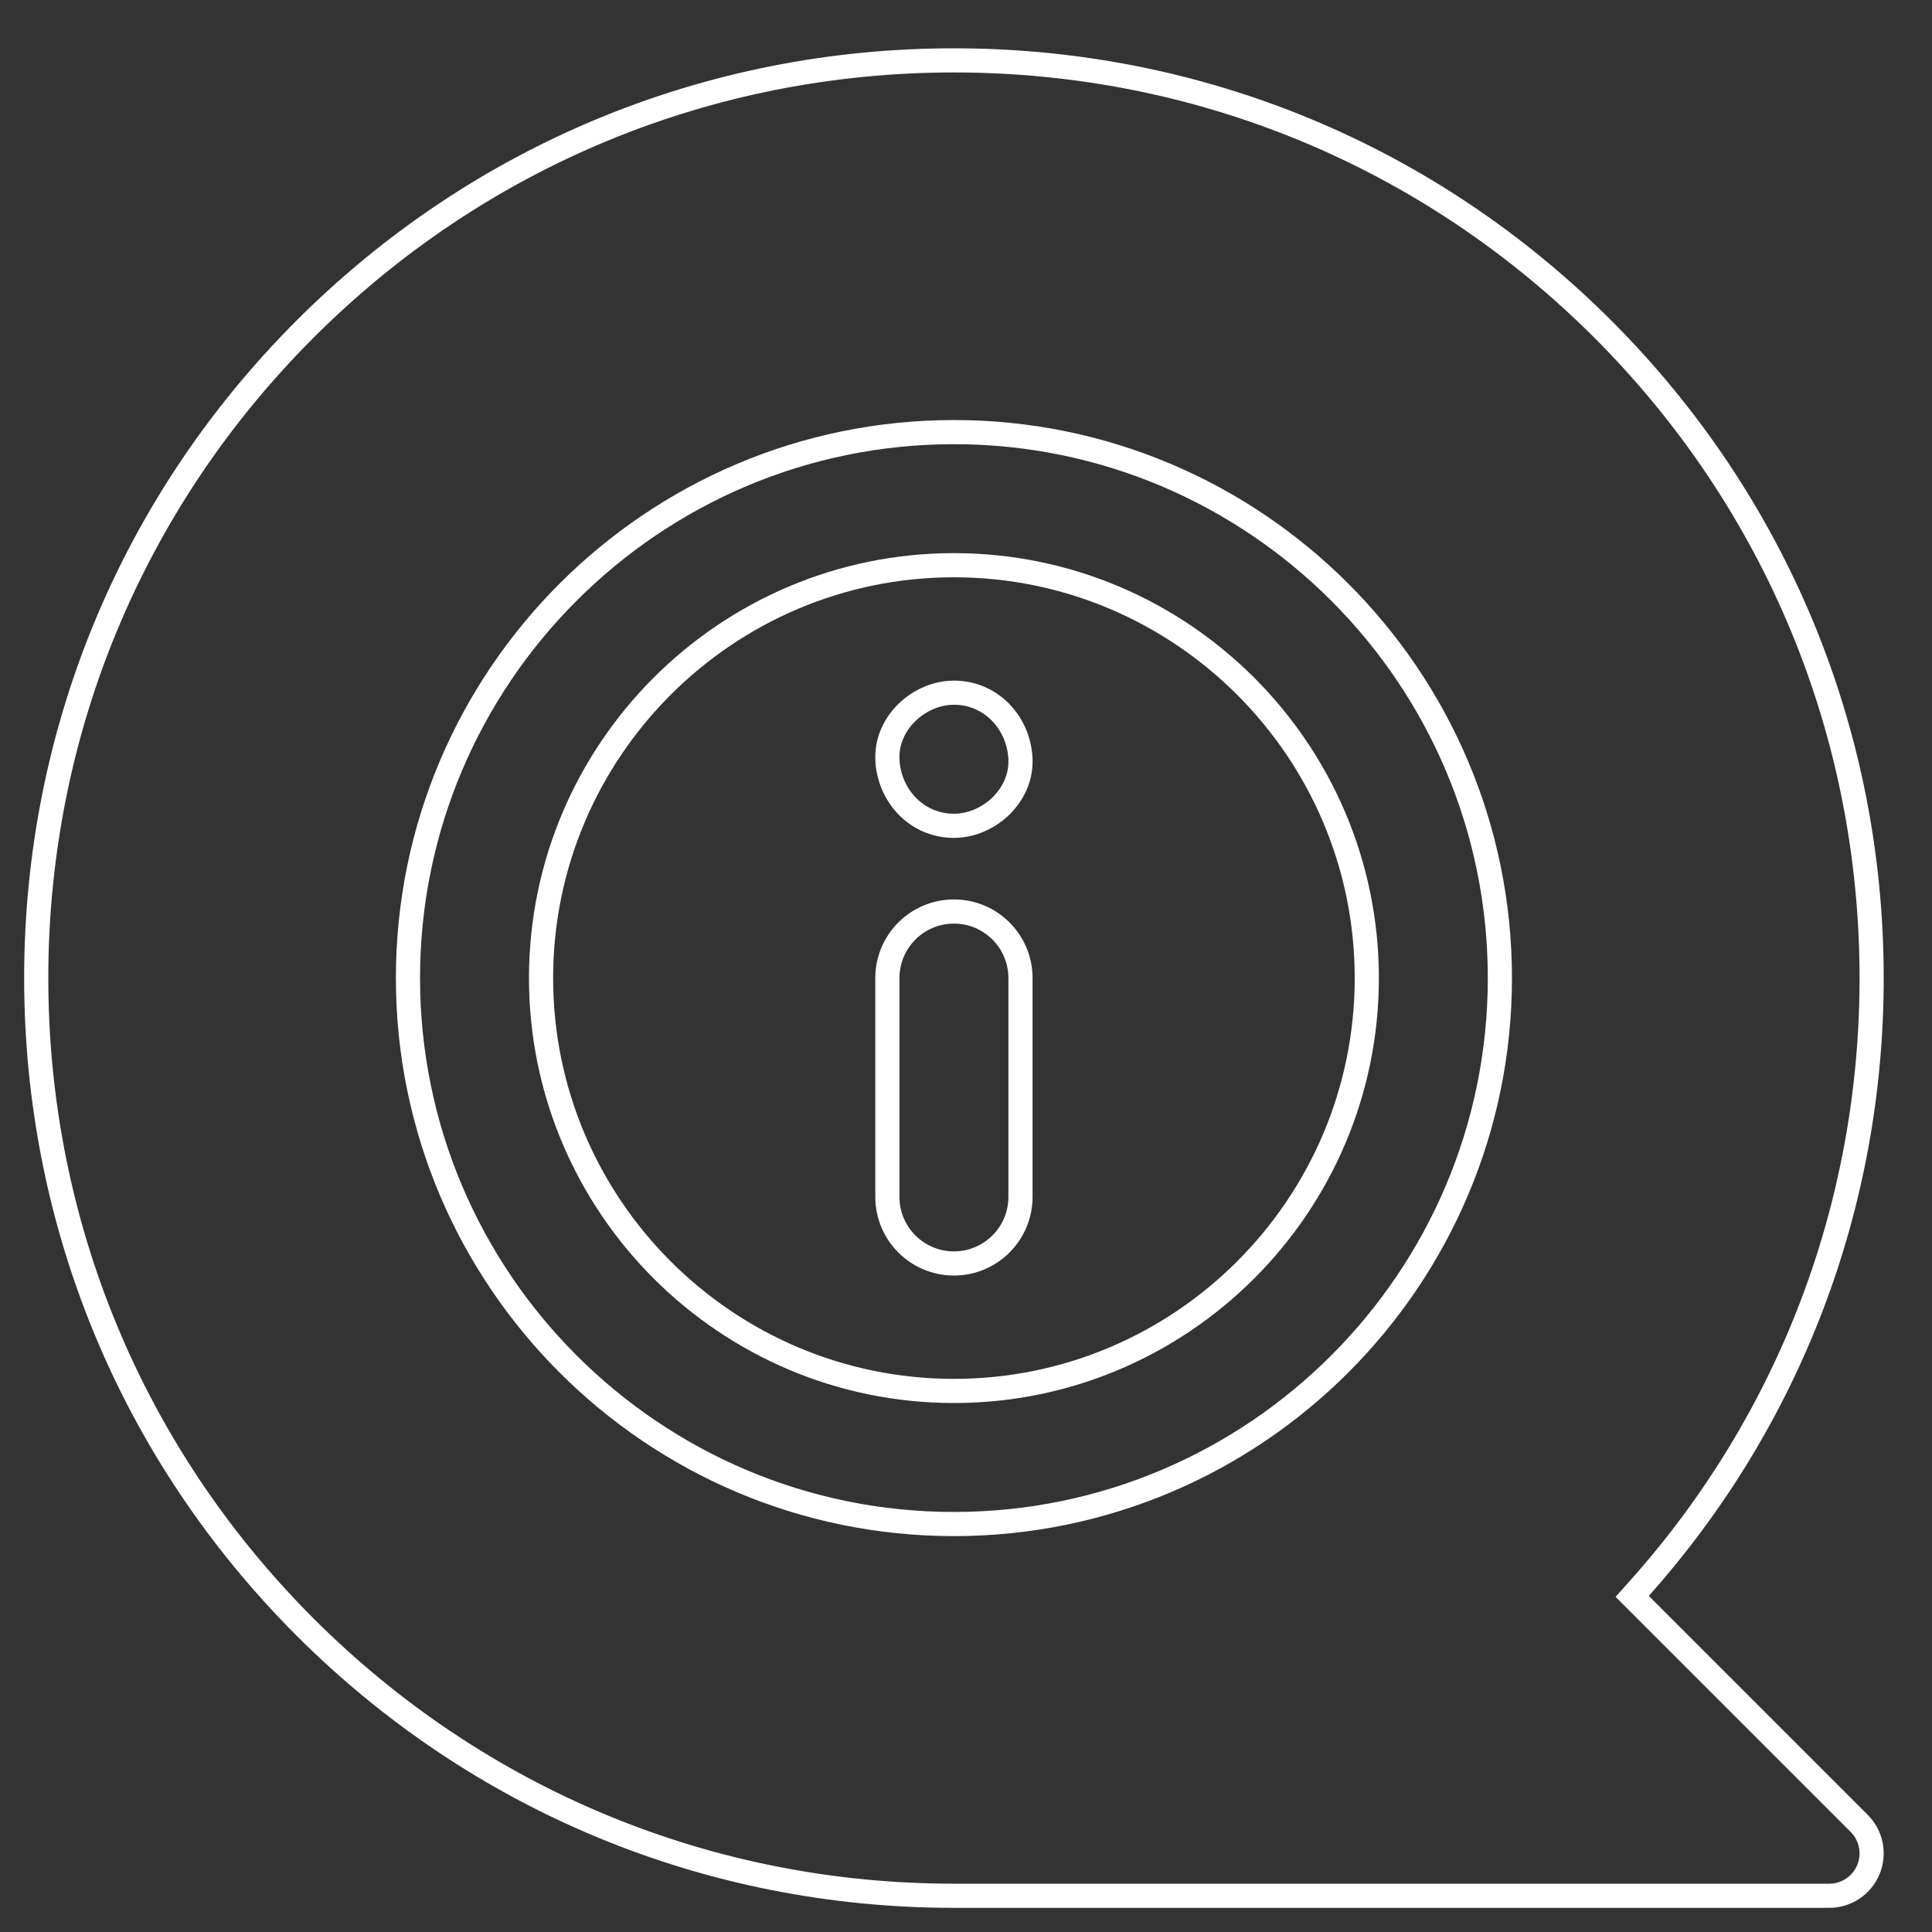 <svg width="80" height="80" viewBox="0 0 80 80" fill="none" xmlns="http://www.w3.org/2000/svg">
<rect x="0" y="0" width="80" height="80" fill="#333333" stroke="none"/>
<path d="M36.745 31.461C36.81 32.916 37.934 34.195 39.5 34.195C40.929 34.195 42.324 32.954 42.255 31.417C42.19 29.962 41.066 28.683 39.5 28.683C38.071 28.683 36.676 29.924 36.745 31.461ZM36.745 31.461L37.244 31.439L36.745 31.461C36.745 31.461 36.745 31.461 36.745 31.461ZM22.404 40.5C22.404 31.074 30.074 23.404 39.5 23.404C48.926 23.404 56.596 31.074 56.596 40.5C56.596 49.926 48.926 57.596 39.5 57.596C30.074 57.596 22.404 49.926 22.404 40.5ZM39.5 52.317C41.022 52.317 42.256 51.083 42.256 49.561V40.5C42.256 38.978 41.022 37.744 39.5 37.744C37.978 37.744 36.744 38.978 36.744 40.5V49.561C36.744 51.083 37.978 52.317 39.5 52.317Z" stroke="white"/>
<path fill-rule="evenodd" clip-rule="evenodd" d="M66.898 66.122L67.527 65.418C73.652 58.546 77 49.783 77 40.5C77 30.482 73.101 21.068 66.017 13.983C58.932 6.899 49.519 3 39.5 3C29.482 3 20.068 6.899 12.983 13.983C12.983 13.983 12.983 13.983 12.983 13.983M12.983 13.983C5.899 21.068 2 30.482 2 40.5C2 50.519 5.899 59.932 12.983 67.017C20.068 74.101 29.482 78 39.5 78H75.744C76.252 78 76.71 77.694 76.904 77.225C77.099 76.755 76.991 76.215 76.632 75.856L66.898 66.122M66.724 13.276C59.452 6.005 49.784 2 39.5 2C29.216 2 19.548 6.005 12.276 13.276C5.005 20.548 1 30.216 1 40.5C1 50.784 5.005 60.452 12.276 67.724C19.548 74.995 29.216 79 39.5 79H75.744C76.657 79 77.479 78.45 77.828 77.607C78.177 76.764 77.984 75.794 77.339 75.149L68.273 66.083C74.562 59.028 78 50.028 78 40.5C78 30.216 73.995 20.548 66.724 13.276ZM39.5 63.607C26.758 63.607 16.393 53.242 16.393 40.5C16.393 27.758 26.758 17.393 39.5 17.393C52.242 17.393 62.607 27.758 62.607 40.5C62.607 53.242 52.242 63.607 39.5 63.607ZM17.393 40.5C17.393 52.69 27.31 62.607 39.5 62.607C51.69 62.607 61.607 52.69 61.607 40.5C61.607 28.31 51.69 18.393 39.5 18.393C27.31 18.393 17.393 28.31 17.393 40.5Z" fill="white"/>
</svg>
